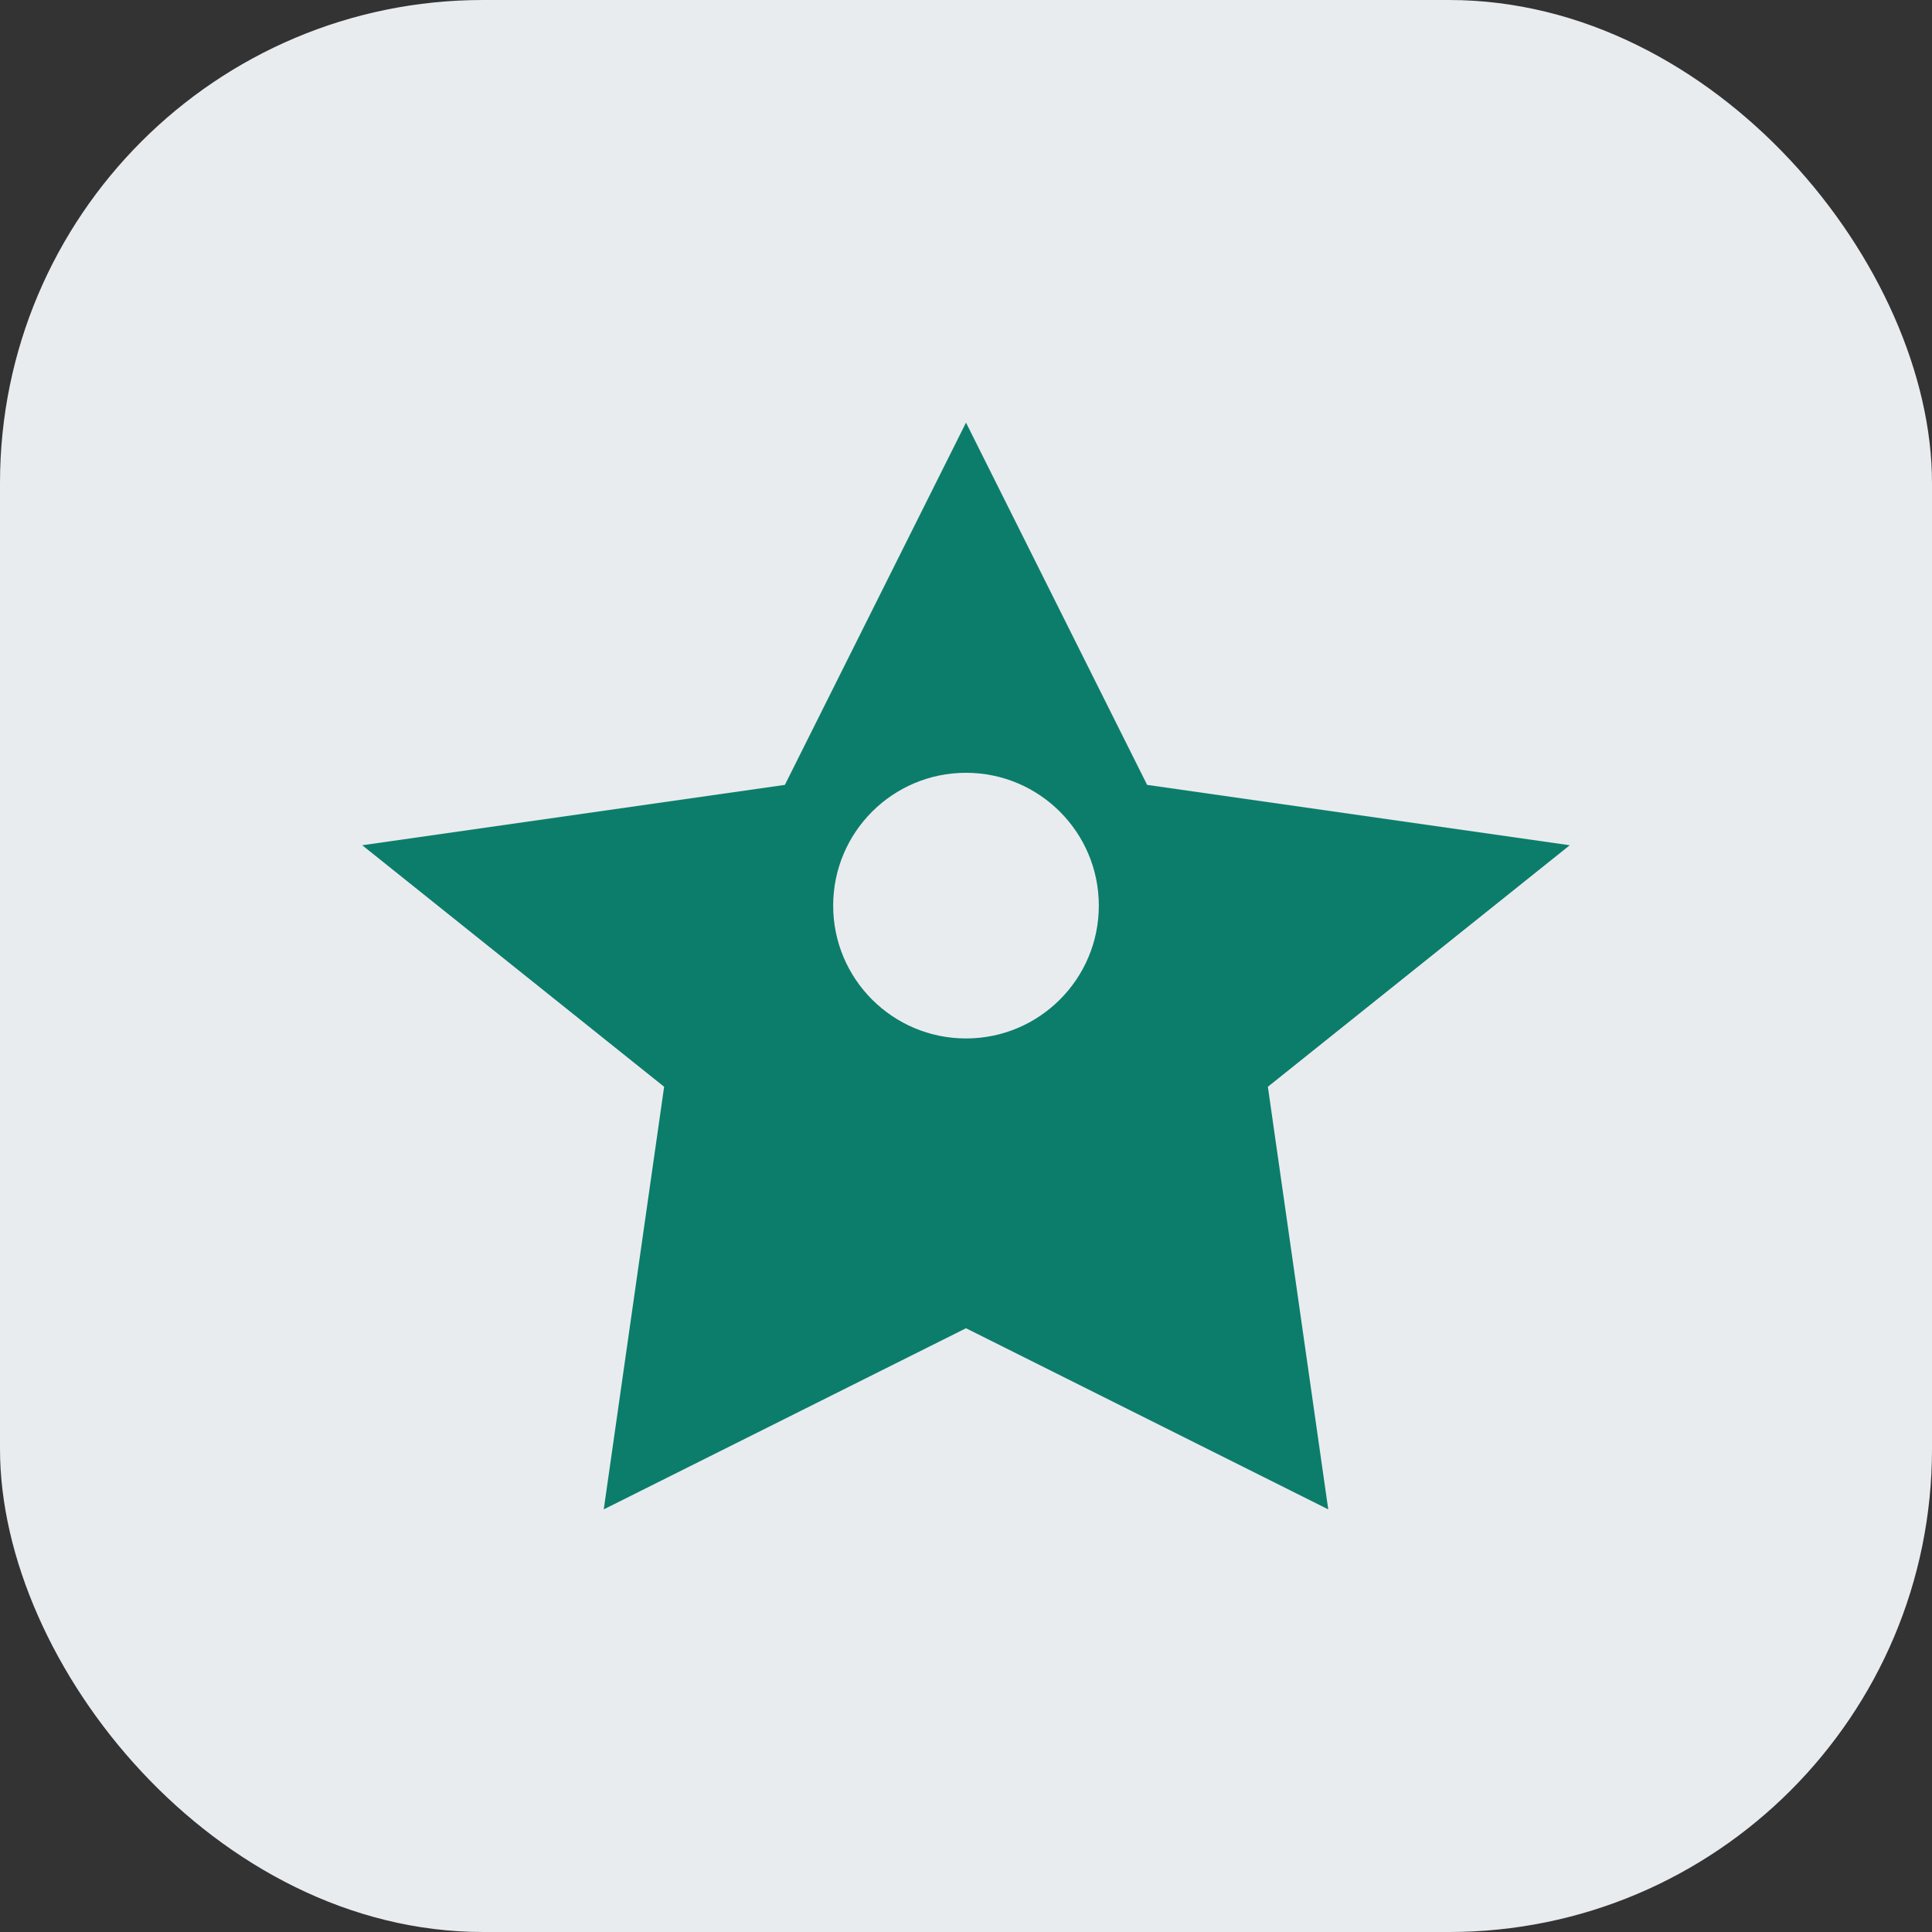 <?xml version="1.0" encoding="UTF-8"?>
<svg xmlns="http://www.w3.org/2000/svg" width="32" height="32" viewBox="0 0 32 32"><rect x="0" y="0" width="32" height="32" fill="#333333" stroke="none"/><rect width="32" height="32" rx="8" fill="#E9ECEF"/><polygon points="16,7 19,13 26,14 21,18 22,25 16,22 10,25 11,18 6,14 13,13" fill="#0C7D6B"/><circle cx="16" cy="15" r="2.2" fill="#E9ECEF"/></svg>